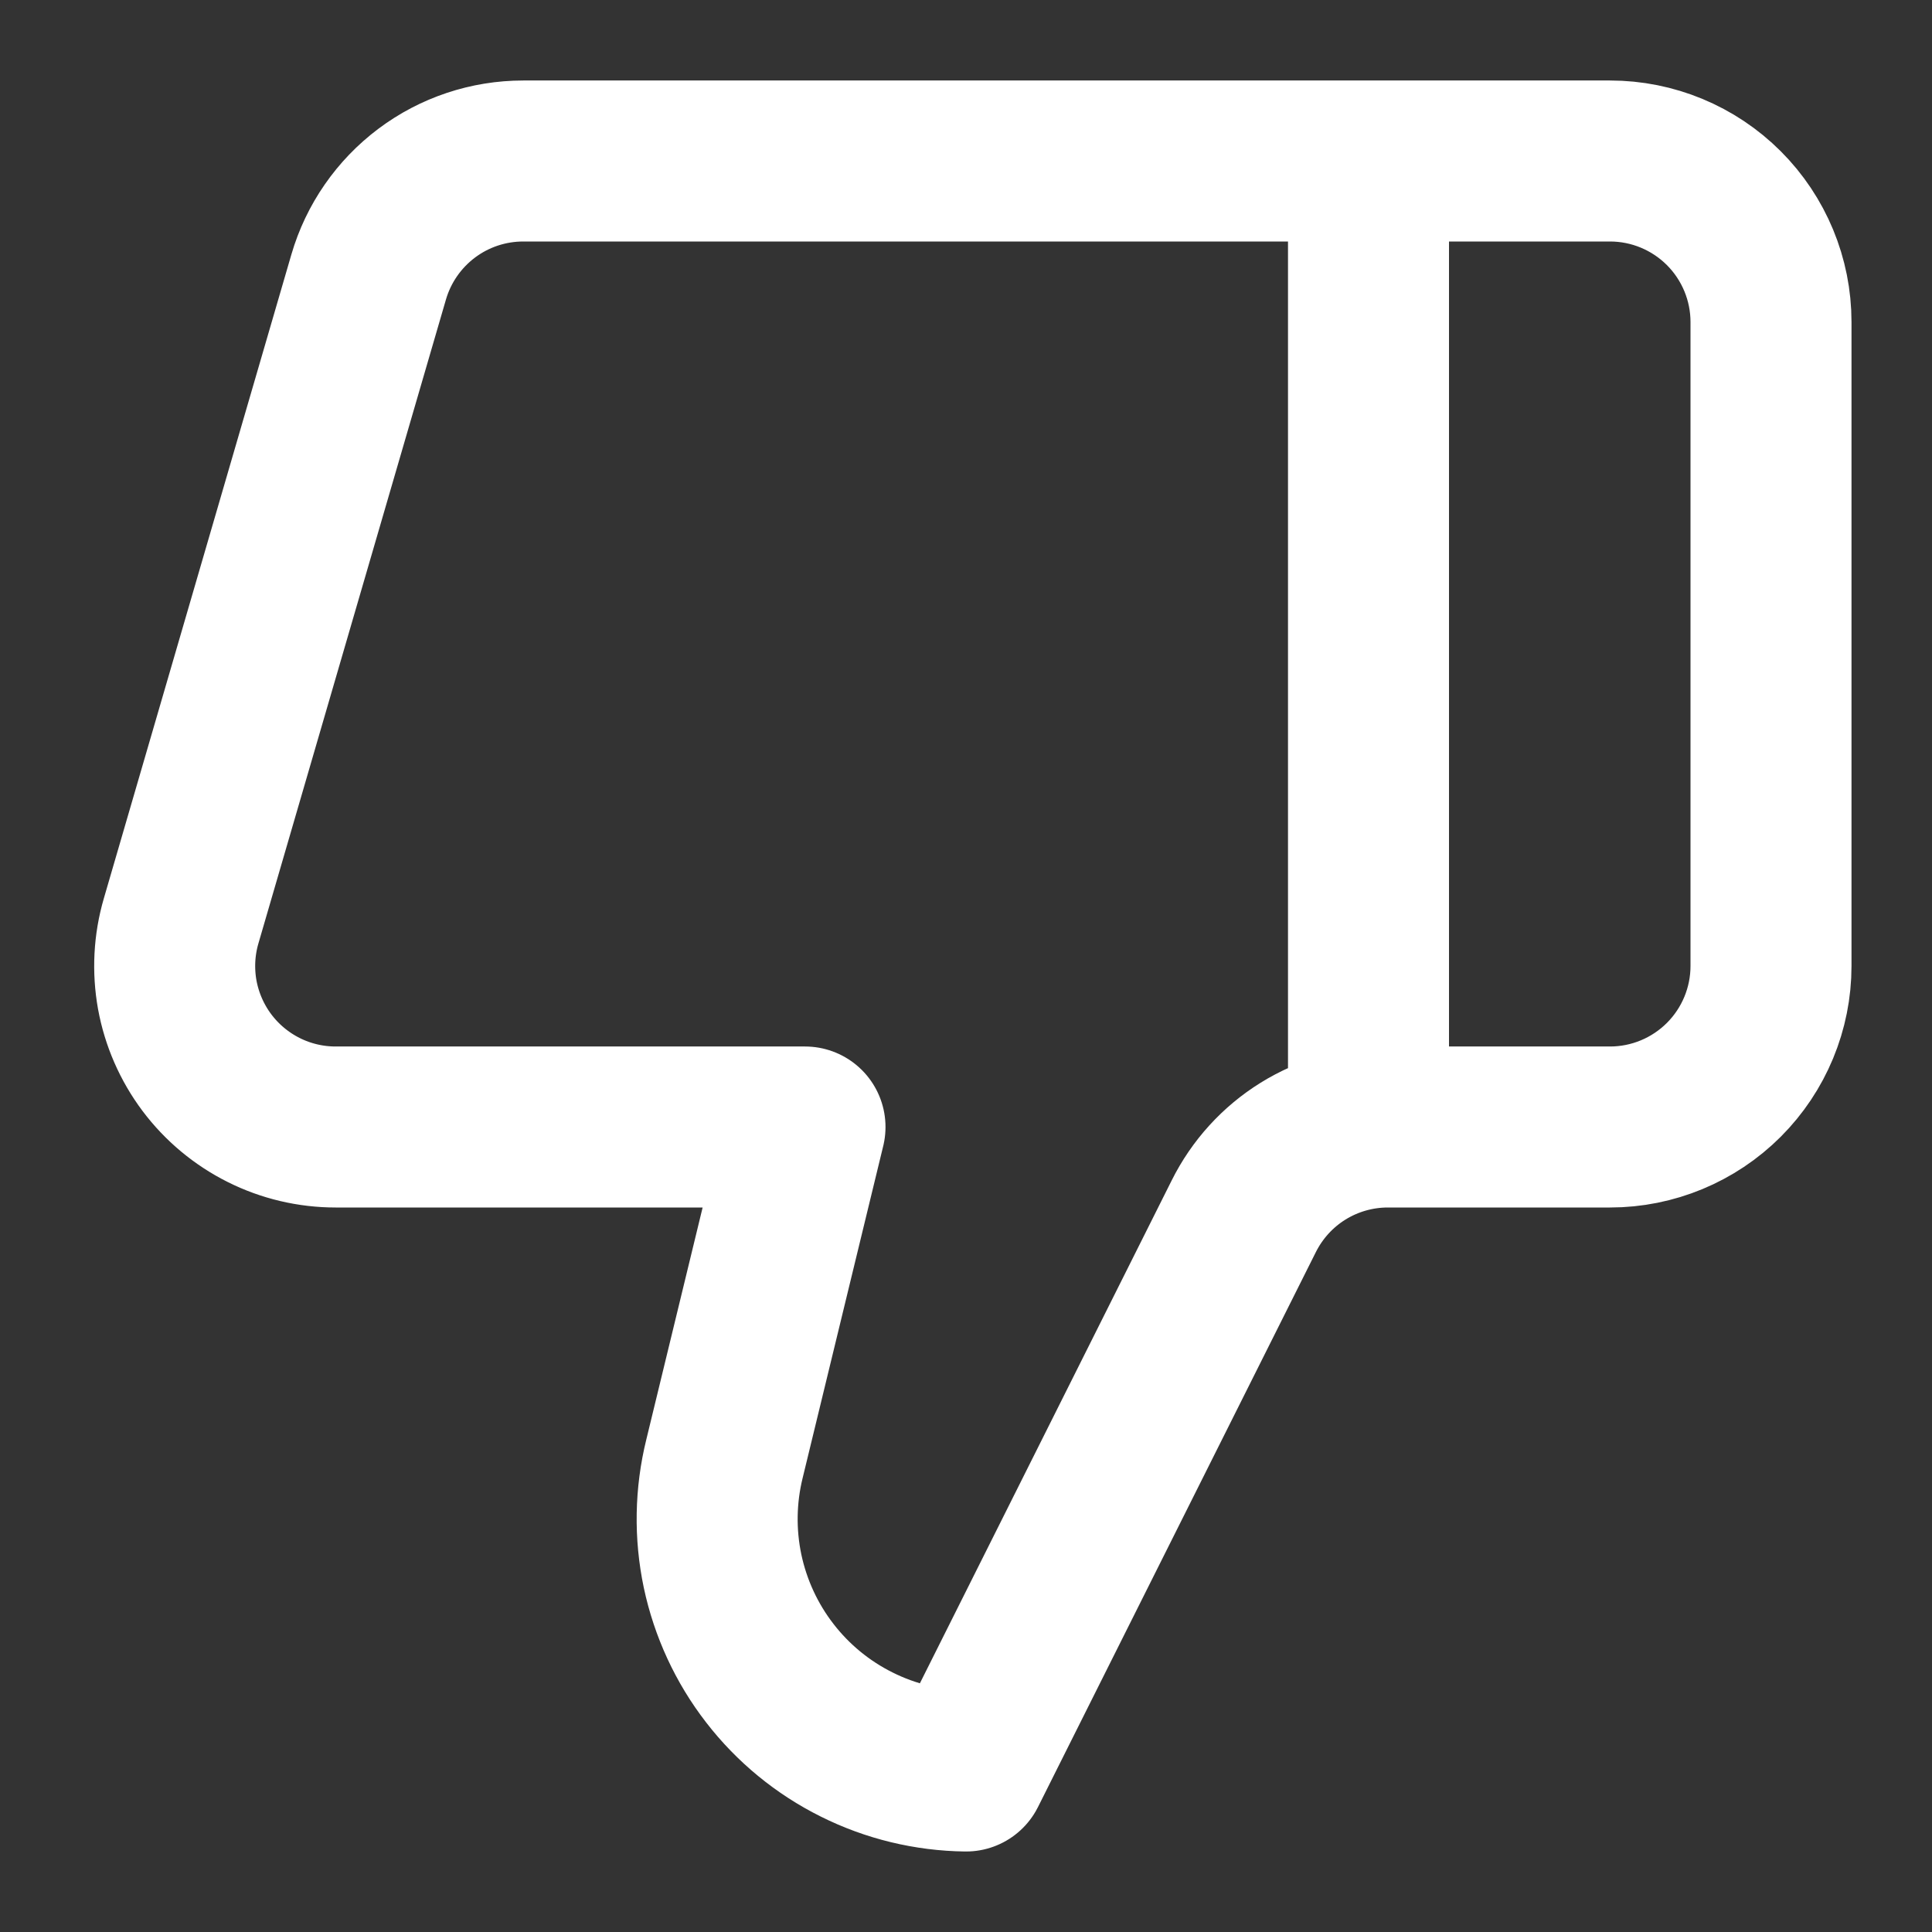 <svg viewBox="0 0 24 24" xmlns="http://www.w3.org/2000/svg" xmlns:xlink="http://www.w3.org/1999/xlink" width="24" height="24" fill="none">
	<rect x="0" y="0" width="24" height="24" fill="#333333" stroke="none"/>
	<rect id="thumbs-down" width="24" height="24" x="0" y="0" fill="rgb(255,255,255)" fill-opacity="0" />
	<path id="Vector" d="M17 14L17 2M10 14L4.17 14C3.86 14 3.553 13.928 3.276 13.789C2.998 13.65 2.756 13.448 2.57 13.2C2.384 12.952 2.258 12.663 2.202 12.358C2.147 12.052 2.163 11.738 2.25 11.44L4.58 3.44C4.701 3.025 4.954 2.66 5.3 2.4C5.646 2.14 6.067 2 6.5 2L20 2C20.53 2 21.039 2.211 21.414 2.586C21.789 2.961 22 3.47 22 4L22 12C22 12.53 21.789 13.039 21.414 13.414C21.039 13.789 20.53 14 20 14L17.24 14C16.868 14 16.503 14.104 16.187 14.3C15.871 14.496 15.616 14.777 15.45 15.11L12 22C11.528 21.994 11.064 21.882 10.642 21.671C10.22 21.461 9.851 21.158 9.563 20.785C9.274 20.412 9.074 19.978 8.976 19.517C8.879 19.055 8.887 18.578 9 18.12L10 14Z" fill-rule="evenodd" stroke="rgb(255,255,255)" stroke-linecap="round" stroke-linejoin="round" stroke-width="2" />
</svg>
